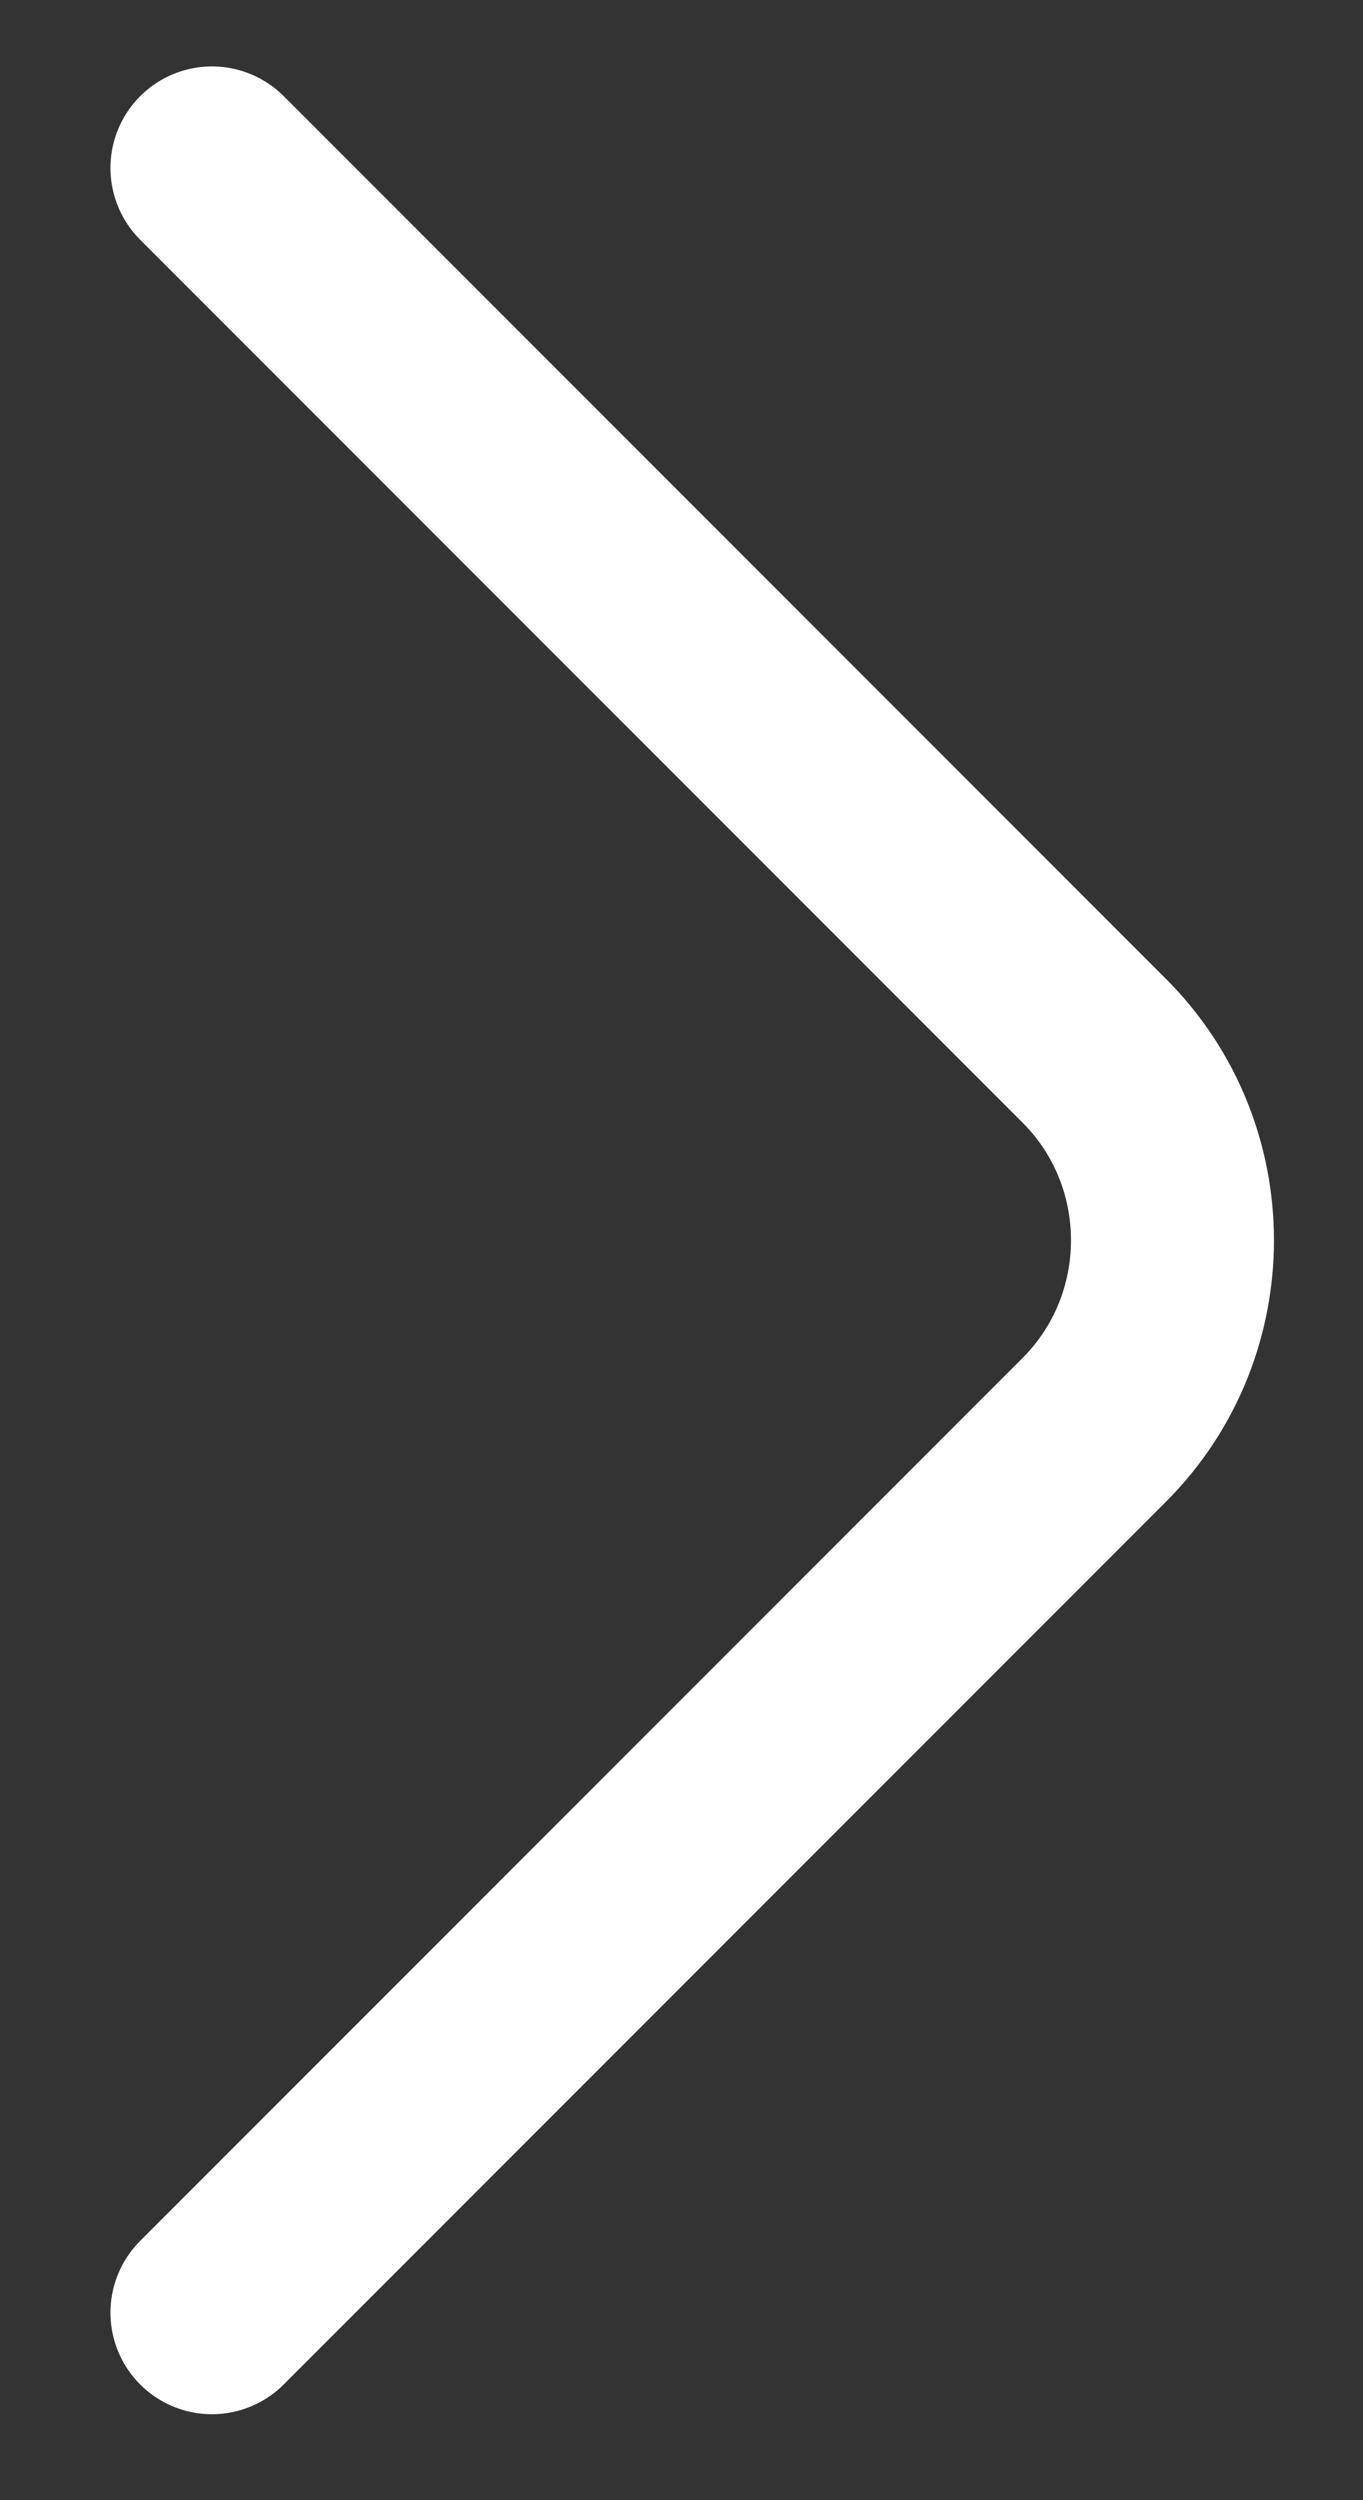<svg width="12" height="22" viewBox="0 0 12 22" fill="none" xmlns="http://www.w3.org/2000/svg">
<rect x="0" y="0" width="12" height="22" fill="#333333" stroke="none"/>
<path d="M1.866 1.478L9.634 9.246C10.552 10.163 10.552 11.664 9.634 12.582L1.866 20.35" stroke="white" stroke-width="1.787" stroke-miterlimit="10" stroke-linecap="round" stroke-linejoin="round"/>
</svg>
